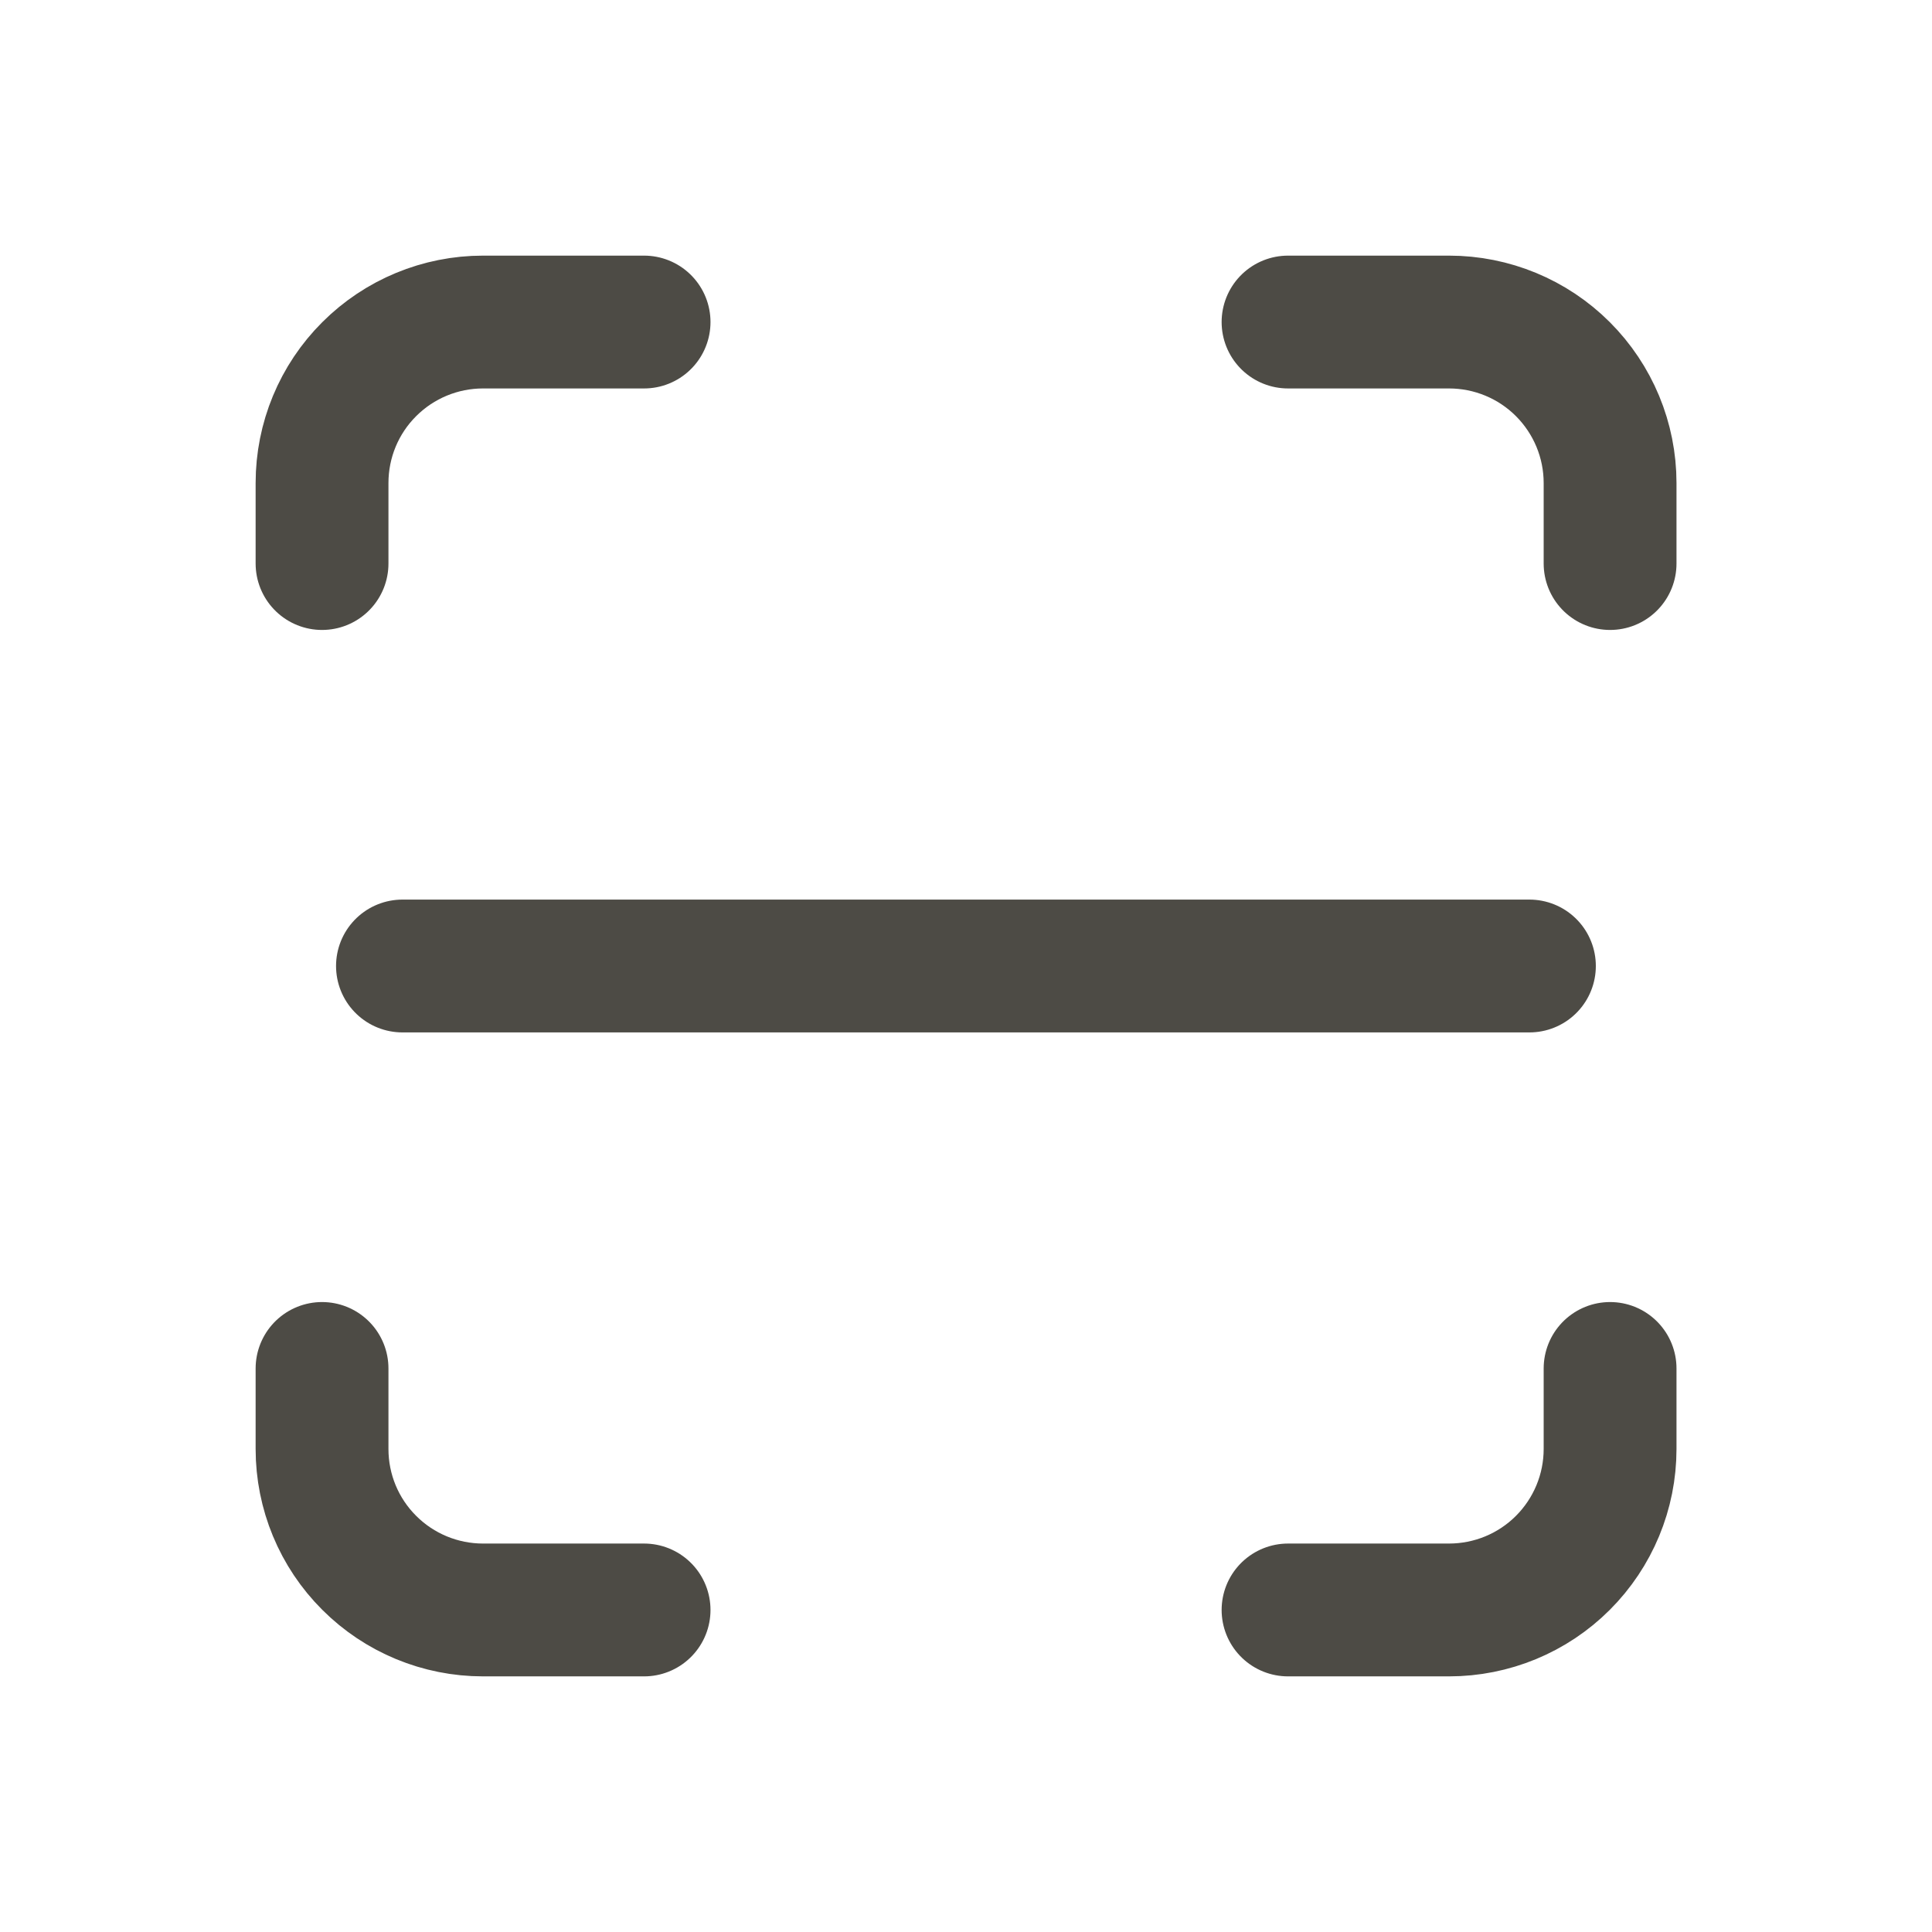 <svg width="16" height="16" viewBox="0 0 16 16" fill="none" xmlns="http://www.w3.org/2000/svg">
<path d="M2.667 4.667V4C2.667 3.646 2.807 3.307 3.058 3.057C3.308 2.807 3.647 2.667 4 2.667H5.334" stroke="#4D4B45" stroke-width="1.1" stroke-linecap="round" stroke-linejoin="round"/>
<path d="M2.667 11.333V12C2.667 12.354 2.807 12.693 3.058 12.943C3.308 13.193 3.647 13.333 4 13.333H5.334" stroke="#4D4B45" stroke-width="1.1" stroke-linecap="round" stroke-linejoin="round"/>
<path d="M10.667 2.667H12C12.354 2.667 12.693 2.807 12.943 3.057C13.193 3.307 13.334 3.646 13.334 4V4.667" stroke="#4D4B45" stroke-width="1.1" stroke-linecap="round" stroke-linejoin="round"/>
<path d="M10.667 13.333H12C12.354 13.333 12.693 13.193 12.943 12.943C13.193 12.693 13.334 12.354 13.334 12V11.333" stroke="#4D4B45" stroke-width="1.1" stroke-linecap="round" stroke-linejoin="round"/>
<path d="M3.333 8H12.666" stroke="#4D4B45" stroke-width="1.1" stroke-linecap="round" stroke-linejoin="round"/>
</svg>
